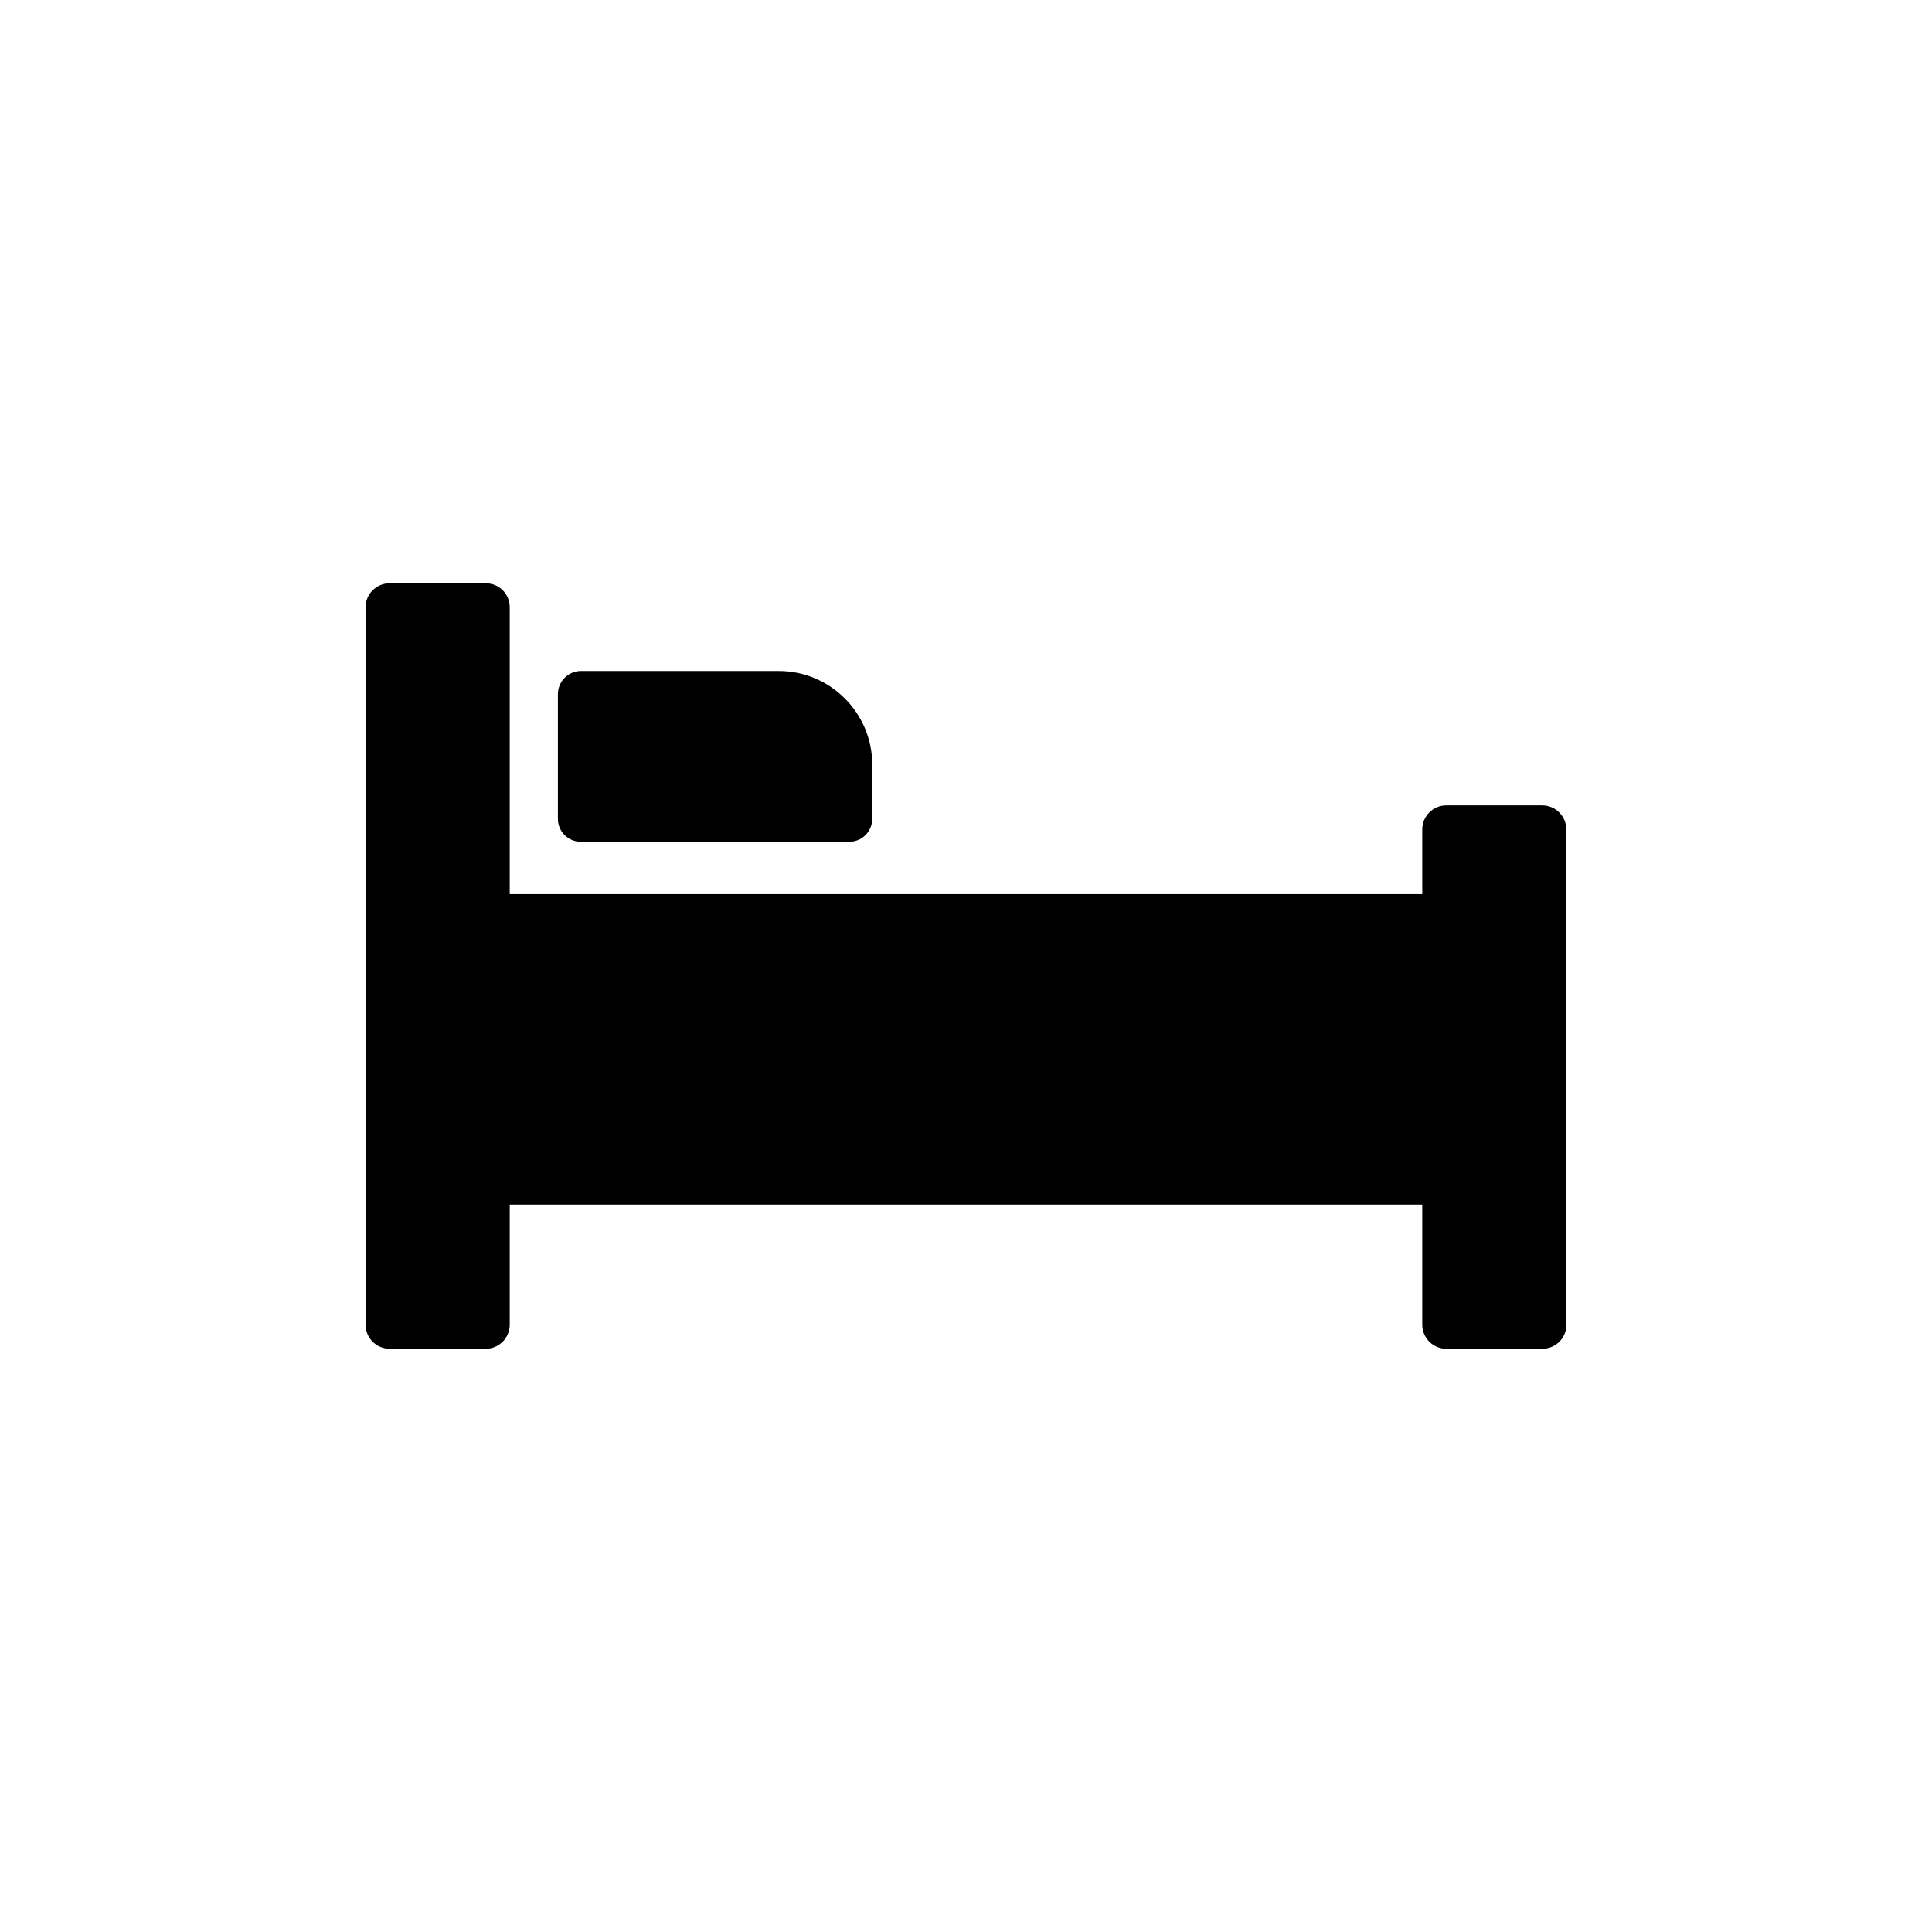 <?xml version="1.0" encoding="UTF-8"?>
<!-- Uploaded to: SVG Repo, www.svgrepo.com, Generator: SVG Repo Mixer Tools -->
<svg fill="#000000" width="800px" height="800px" version="1.1" viewBox="144 144 512 512" xmlns="http://www.w3.org/2000/svg">
 <g>
  <path d="m552.74 357.43h-25.441c-3.527 0-6.383 2.856-6.383 6.383v17.129h-241.83v-75.992c0-3.527-2.769-6.383-6.383-6.383h-25.441c-3.527 0-6.383 2.856-6.383 6.383v190.11c0 3.527 2.856 6.383 6.383 6.383h25.441c3.527 0 6.383-2.856 6.383-6.383v-31.824h241.83v31.824c0 3.527 2.856 6.383 6.383 6.383h25.441c3.527 0 6.383-2.856 6.383-6.383l-0.004-131.24c-0.082-3.527-2.856-6.383-6.379-6.383z"/>
  <path d="m291.85 327.95v33.082c0 3.359 2.769 6.047 6.047 6.047h71.207c3.359 0 6.047-2.769 6.047-6.047v-14.441c0-13.688-11.168-24.77-24.77-24.77h-52.562c-3.281 0.082-5.969 2.769-5.969 6.129z"/>
 </g>
</svg>